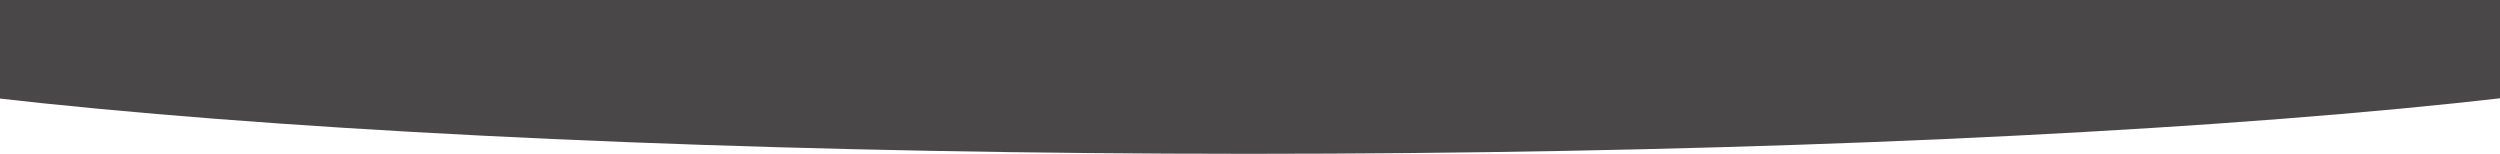 <svg xmlns="http://www.w3.org/2000/svg" width="1024" height="63" viewBox="0 0 1024 63" fill="none"><path d="M-155 -5.93141e-05C-155 8.273 -137.76 16.465 -104.266 24.109C-70.771 31.753 -21.677 38.698 40.213 44.548C102.104 50.398 175.578 55.038 256.442 58.204C337.305 61.37 423.974 63 511.5 63C599.026 63 685.695 61.37 766.559 58.204C847.422 55.038 920.896 50.398 982.787 44.548C1044.68 38.698 1093.77 31.753 1127.27 24.109C1160.76 16.466 1178 8.273 1178 5.34058e-05L511.5 -1.04682e-06L-155 -5.93141e-05Z" fill="#494747"></path></svg>
